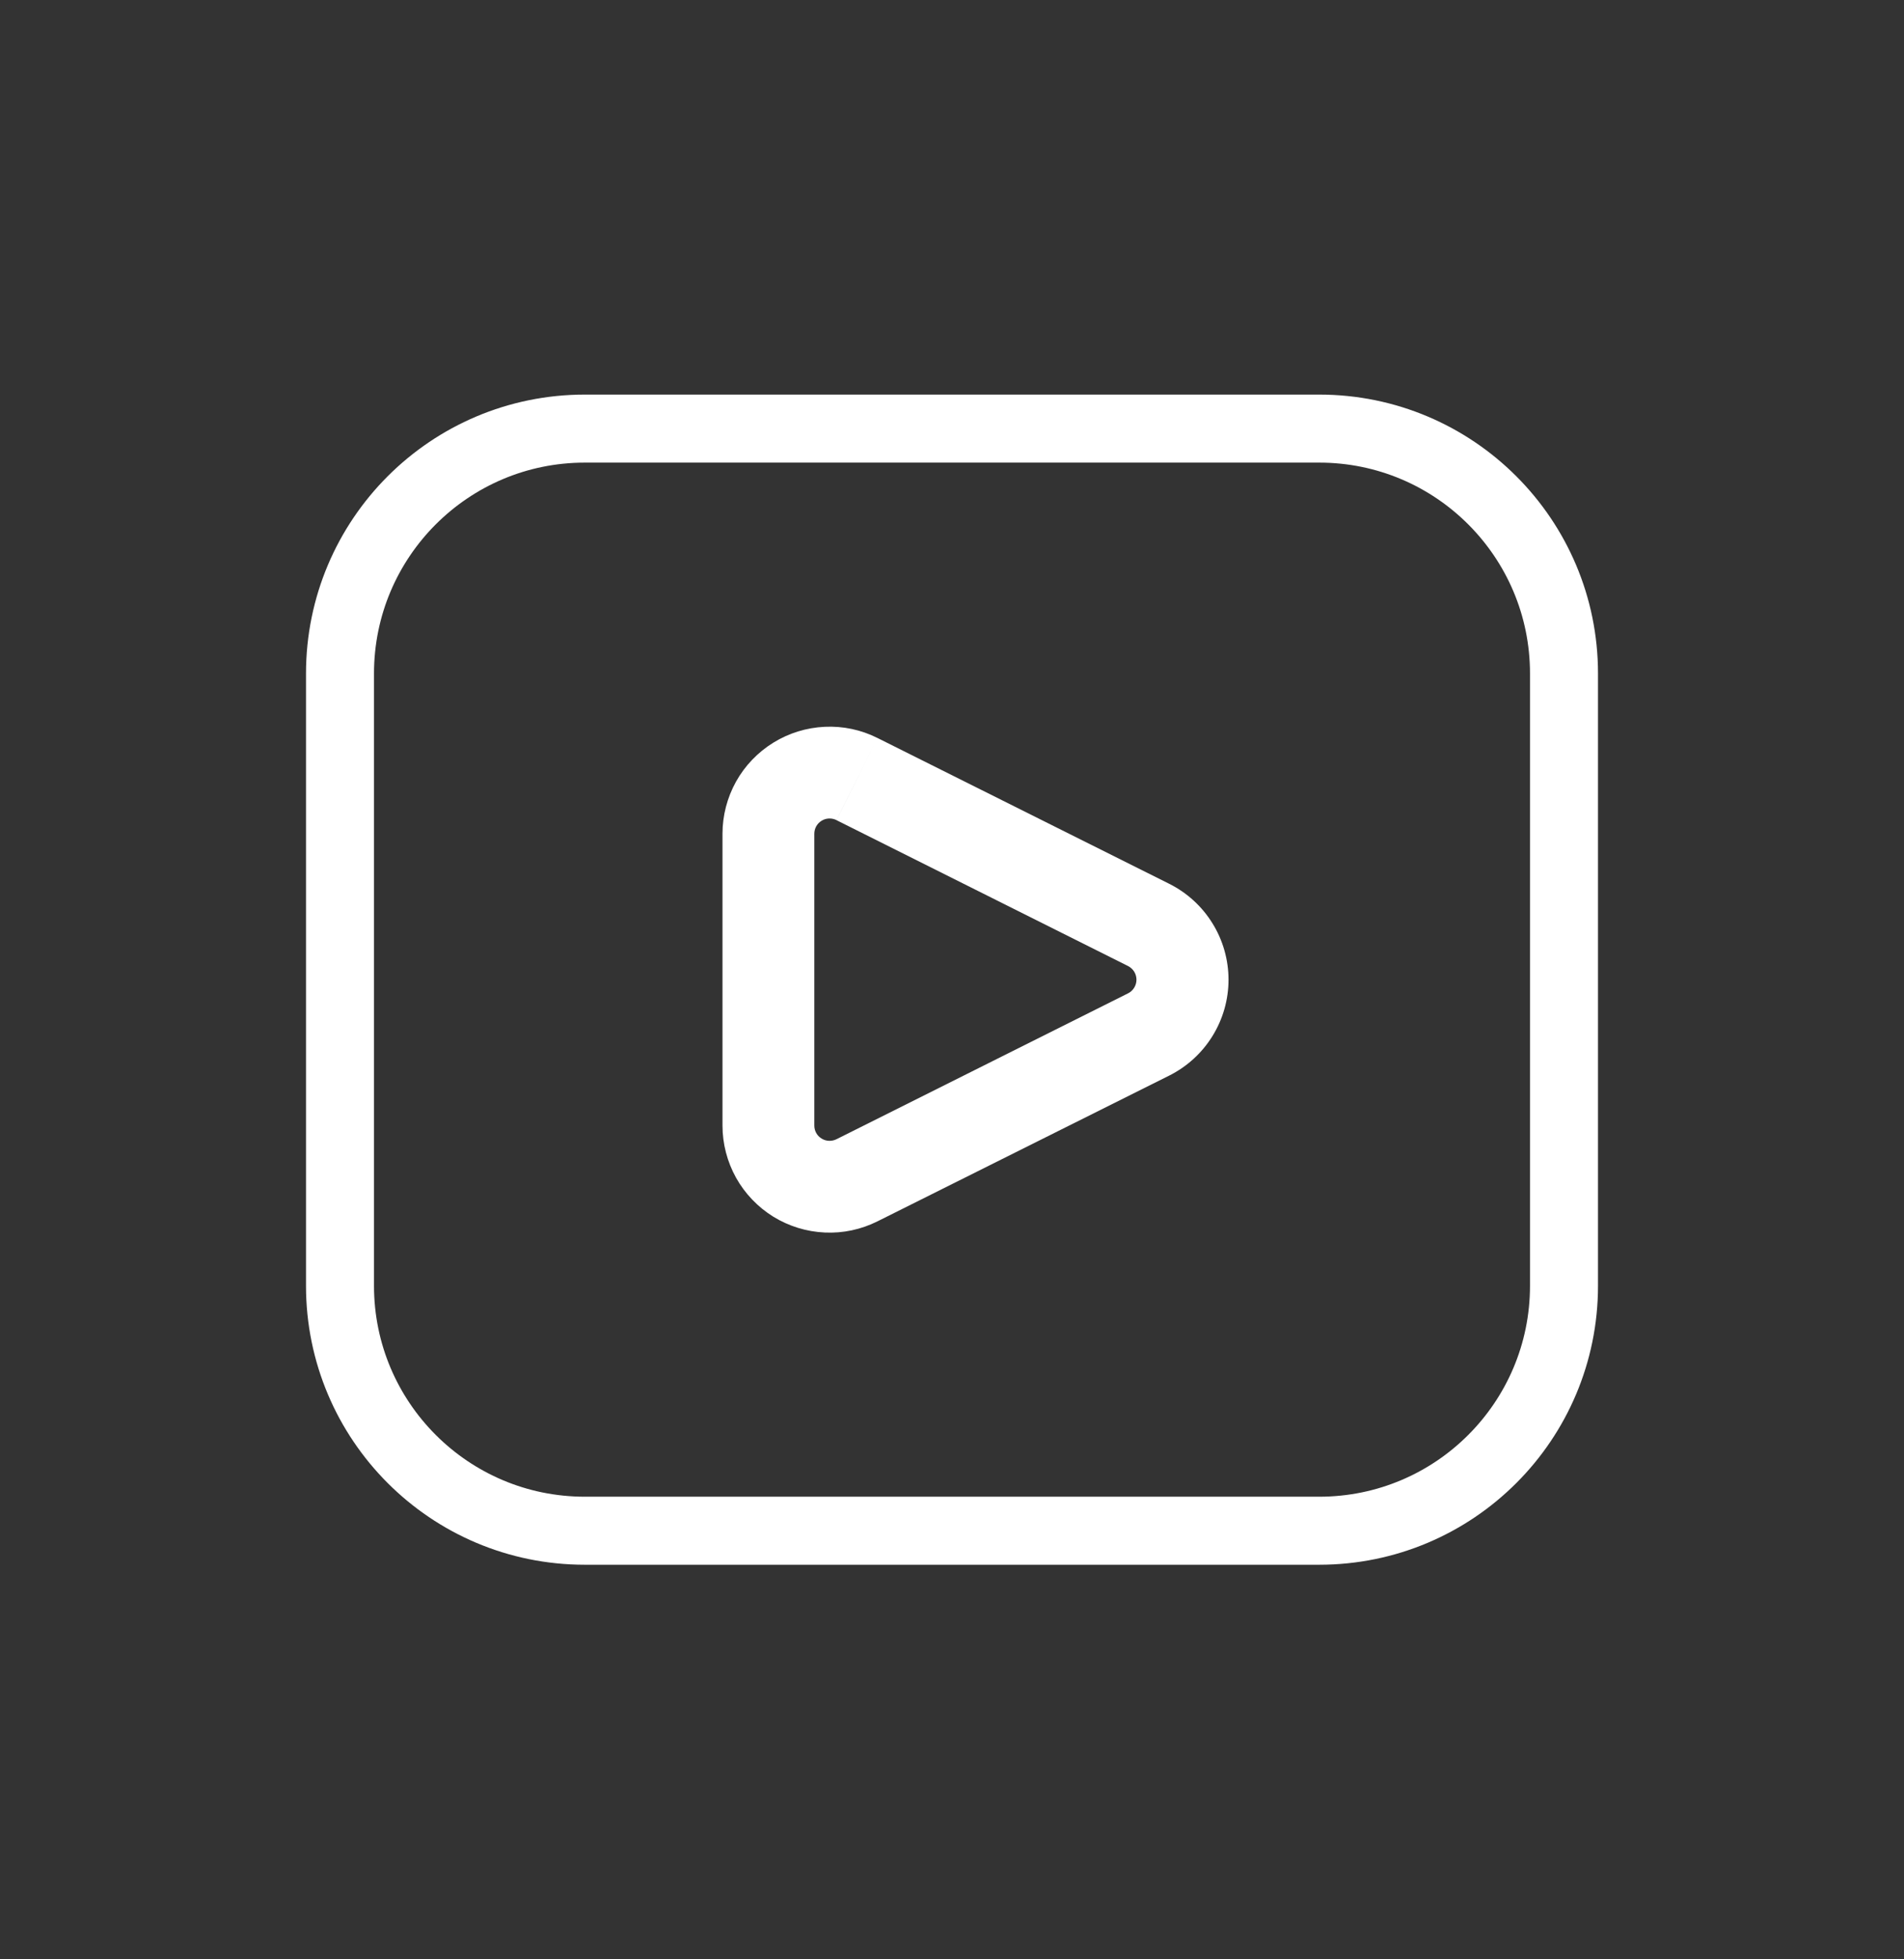 <svg width="35" height="36" viewBox="0 0 35 36" fill="none" xmlns="http://www.w3.org/2000/svg">
<rect x="0" y="0" width="35" height="36" fill="#333333" stroke="none"/>
<path d="M24.25 7.875H10.75C8.265 7.875 6.25 9.89 6.25 12.375V23.625C6.25 26.11 8.265 28.125 10.75 28.125H24.25C26.735 28.125 28.75 26.11 28.75 23.625V12.375C28.75 9.89 26.735 7.875 24.25 7.875Z" stroke="white" stroke-width="1.25" stroke-miterlimit="10"/>
<path d="M21.494 16.239L16.131 13.56L15.376 15.069L20.735 17.749L21.494 16.239ZM13.281 15.32V20.68H14.969V15.32H13.281ZM16.131 22.44L21.494 19.762L20.735 18.252L15.376 20.932L16.131 22.44ZM13.281 20.68C13.281 21.015 13.367 21.345 13.53 21.639C13.694 21.932 13.93 22.178 14.215 22.355C14.501 22.531 14.827 22.631 15.162 22.646C15.497 22.662 15.831 22.59 16.131 22.44L15.376 20.932C15.333 20.953 15.285 20.963 15.237 20.961C15.189 20.959 15.143 20.945 15.102 20.919C15.061 20.894 15.027 20.859 15.004 20.817C14.981 20.775 14.969 20.728 14.969 20.68H13.281ZM16.131 13.56C15.831 13.409 15.497 13.338 15.162 13.354C14.827 13.369 14.501 13.469 14.215 13.646C13.93 13.822 13.694 14.068 13.53 14.361C13.367 14.655 13.281 14.985 13.281 15.32H14.969C14.969 15.272 14.981 15.225 15.004 15.183C15.027 15.141 15.061 15.106 15.102 15.081C15.143 15.055 15.189 15.041 15.237 15.039C15.285 15.037 15.333 15.047 15.376 15.068L16.131 13.56ZM20.735 17.749C20.782 17.773 20.821 17.808 20.849 17.853C20.876 17.897 20.891 17.948 20.891 18.001C20.891 18.053 20.876 18.104 20.849 18.148C20.821 18.193 20.782 18.229 20.735 18.252L21.494 19.762C21.821 19.598 22.096 19.347 22.288 19.036C22.481 18.725 22.583 18.366 22.583 18.001C22.583 17.635 22.481 17.276 22.288 16.965C22.096 16.654 21.821 16.403 21.494 16.239L20.735 17.749Z" fill="white"/>
</svg>
